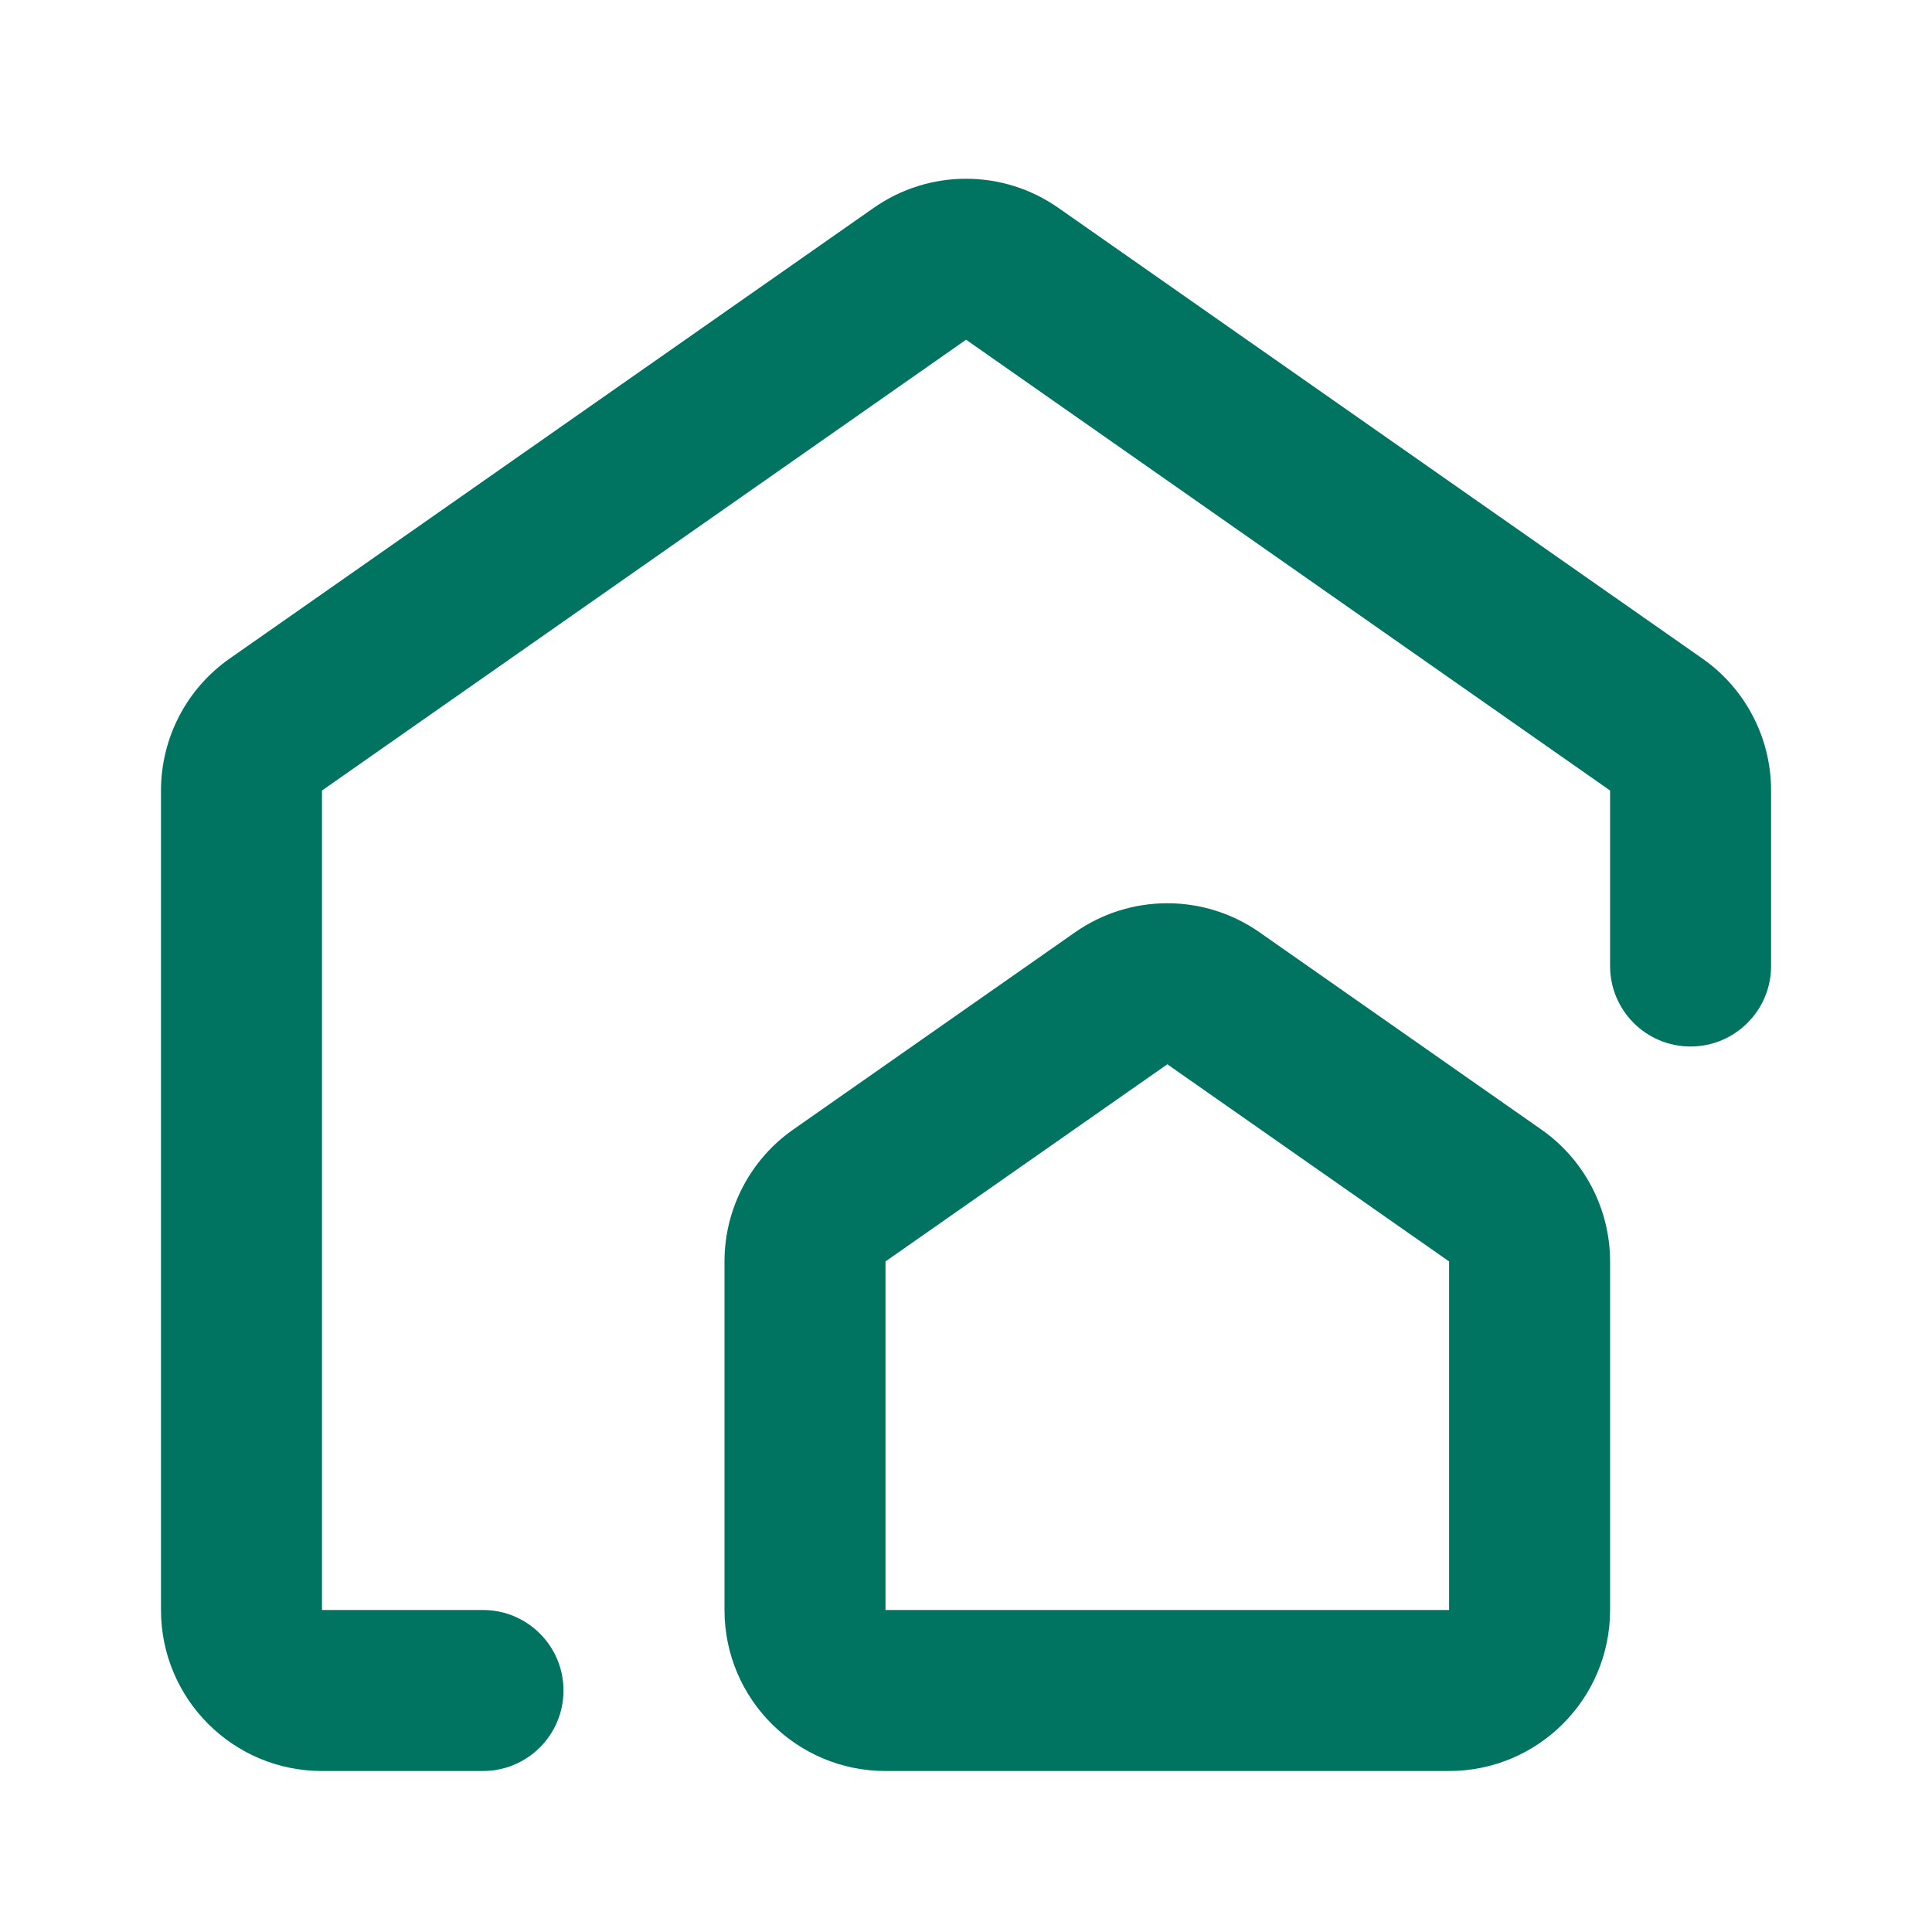 <svg width="24" height="24" viewBox="0 0 24 24" fill="none" xmlns="http://www.w3.org/2000/svg">
<path d="M13.147 2.582C12.459 2.1 11.542 2.1 10.854 2.582L2.853 8.181C2.318 8.555 2 9.167 2 9.82V20C2 21.105 2.895 22 4 22H6C6.552 22 7 21.552 7 21C7 20.448 6.552 20 6 20H4V9.82L12.001 4.22L20.001 9.82L20.001 12C20.001 12.552 20.448 13 21 13C21.553 13 22.001 12.552 22.001 12L22.001 9.82C22.001 9.167 21.683 8.555 21.148 8.181L13.147 2.582Z" fill="#007461"/>
<path fill-rule="evenodd" clip-rule="evenodd" d="M15.647 11.582C14.959 11.1 14.042 11.1 13.354 11.582L9.853 14.032C9.319 14.406 9 15.018 9 15.67V20C9 21.105 9.896 22 11 22H18.001C19.105 22 20.001 21.105 20.001 20V15.67C20.001 15.018 19.682 14.406 19.148 14.032L15.647 11.582ZM14.501 13.221L18.001 15.67V20H11V15.67L14.501 13.221Z" fill="#007461"/>
</svg>
